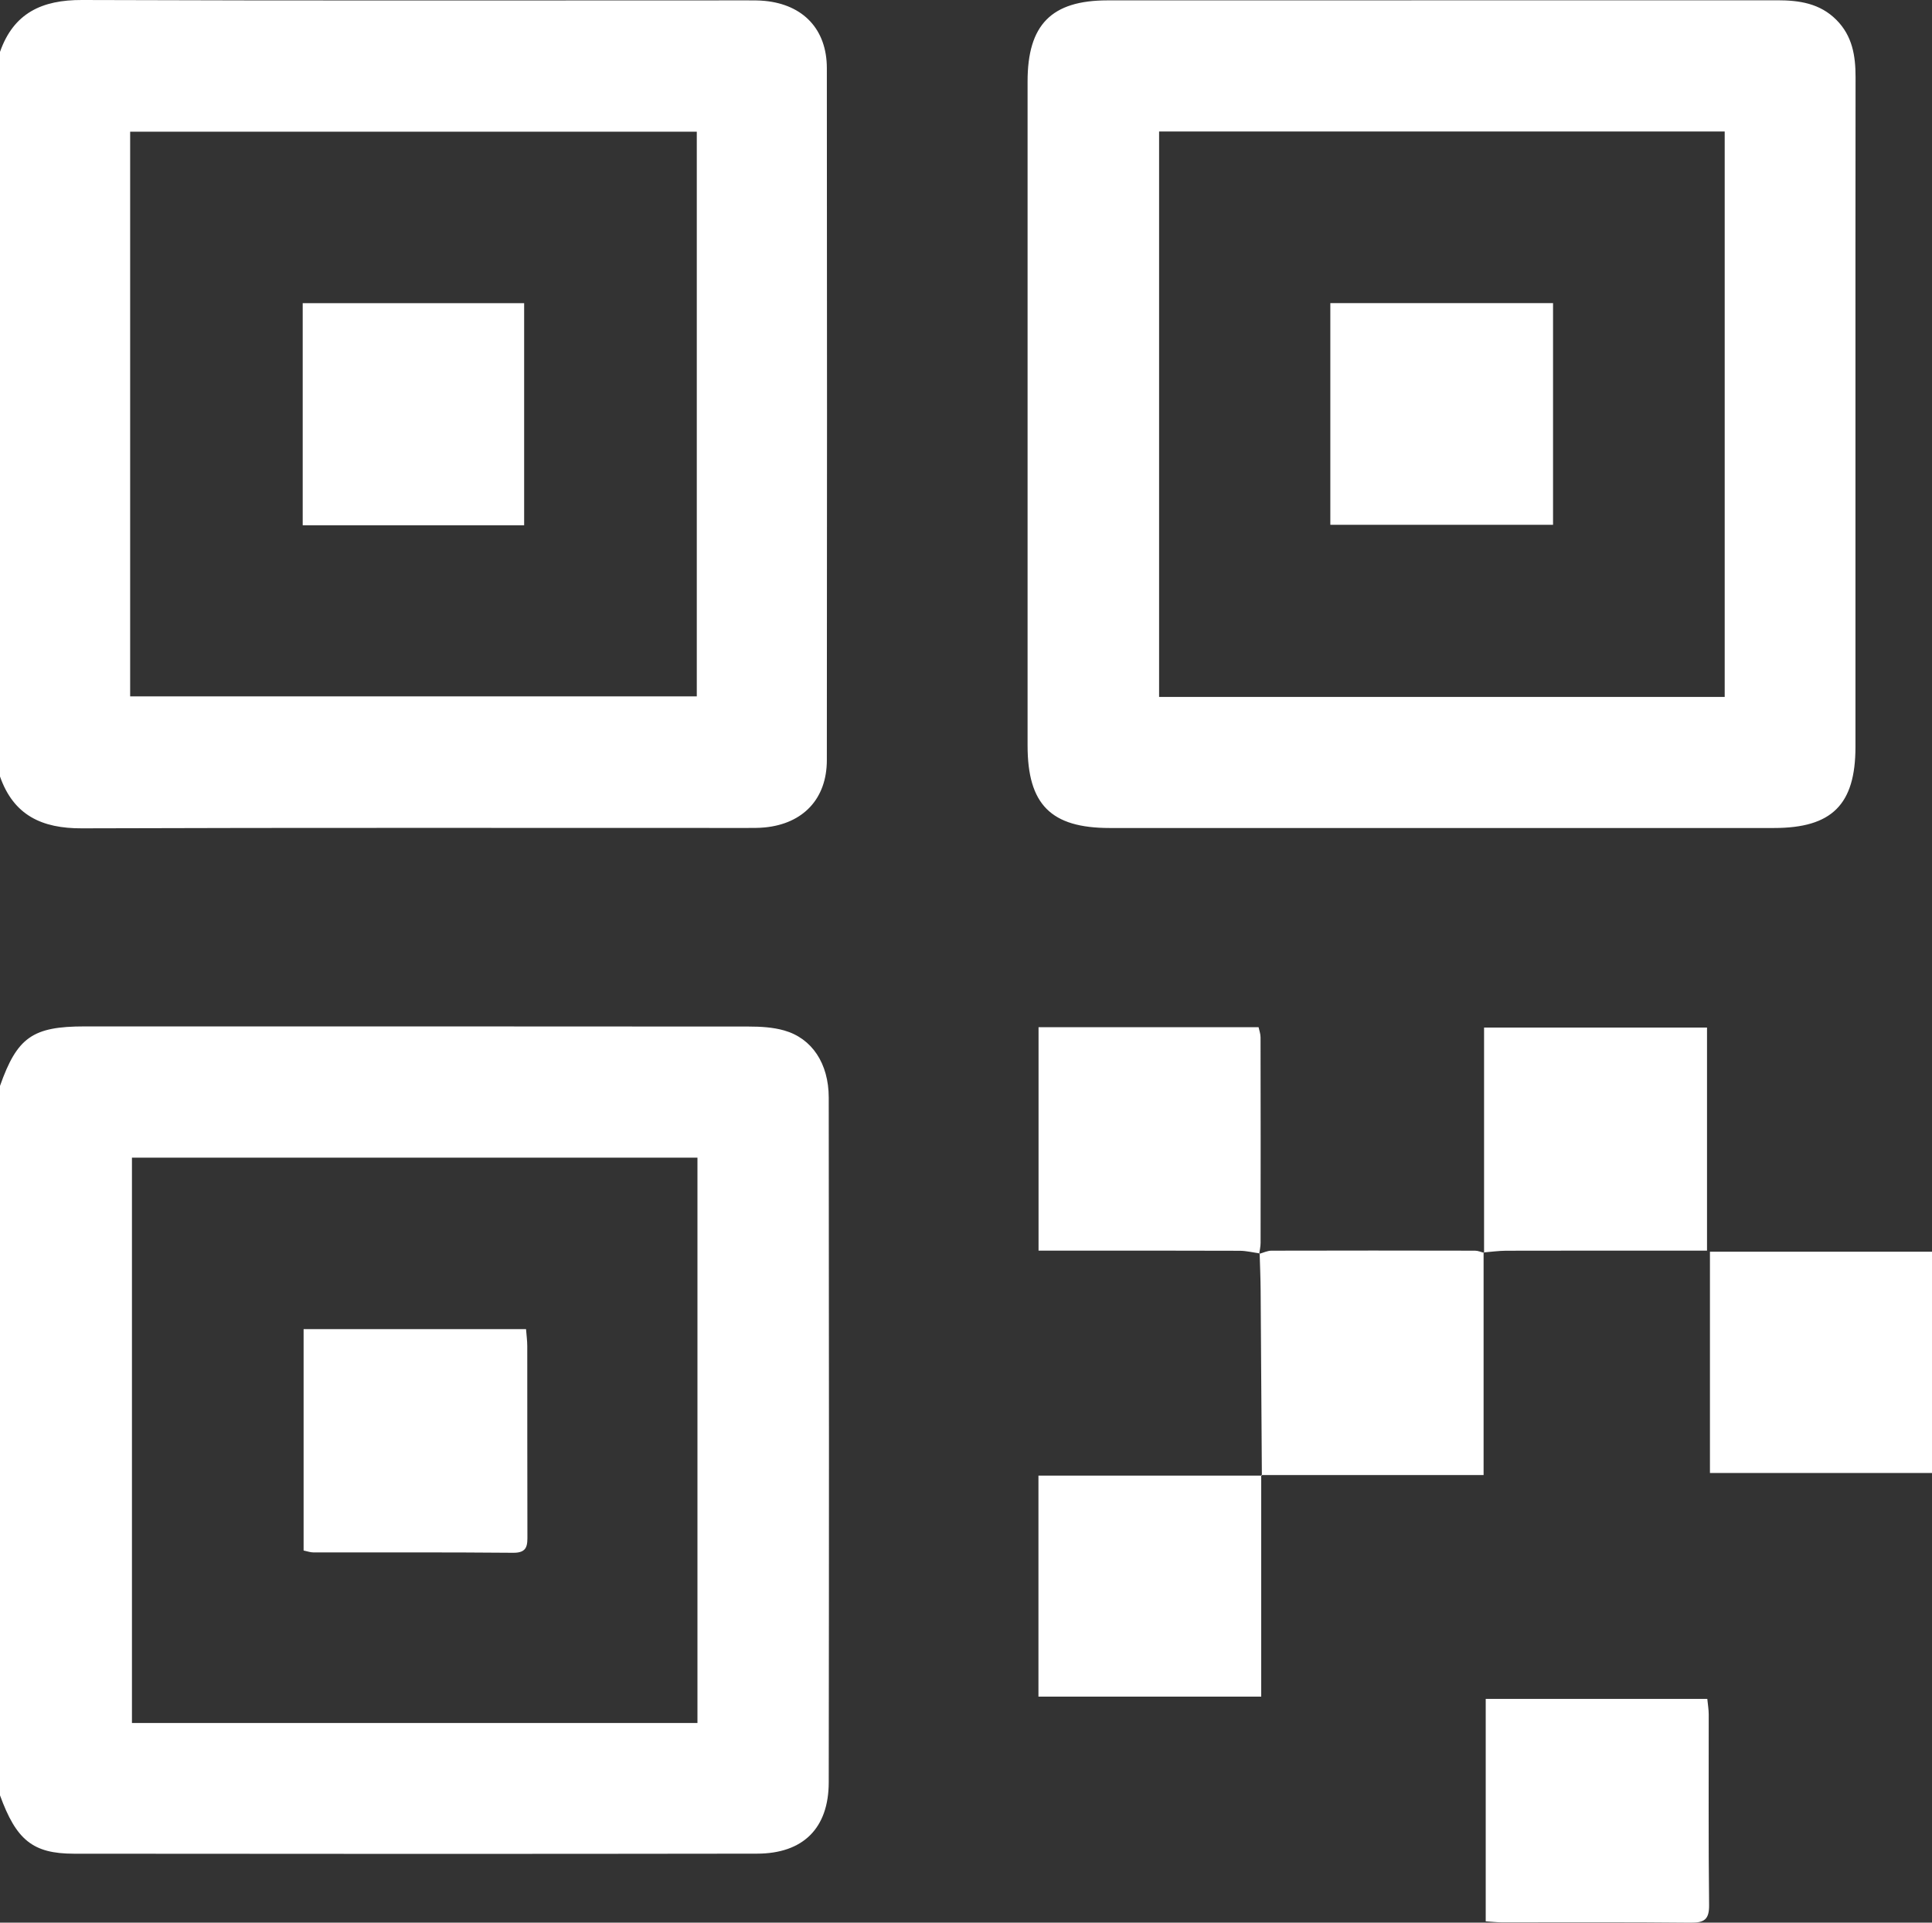 <?xml version="1.0" encoding="UTF-8" standalone="yes"?>
<svg version="1.1" id="Layer_1" xmlns="http://www.w3.org/2000/svg" xmlns:xlink="http://www.w3.org/1999/xlink" x="0px" y="0px" viewBox="0 0 408.67 406.8" style="enable-background:new 0 0 408.67 406.8;" xml:space="preserve">
  <rect x="0" y="0" width="408.67" height="406.8" fill="#333333" stroke="none"/>
  <style type="text/css">&#xD;
	.st0{fill:url(#SVGID_1_);}&#xD;
	.st1{fill:#FFFFFF;}&#xD;
</style>
  <path class="st1" d="M0,229.76c3.63-10.29,6.9-12.59,17.91-12.59c46.83,0,93.66-0.01,140.49,0.03c2.5,0,5.11,0.15,7.49,0.83&#xD;&#xA;&#x9;c5.86,1.67,9.4,6.97,9.41,14.2c0.06,48.29,0.07,96.59,0,144.88c-0.02,9.72-5.42,15.08-15.18,15.09&#xD;&#xA;&#x9;c-48.16,0.07-96.32,0.06-144.48,0.01C6.93,392.2,3.44,389.31,0,379.86C0,329.83,0,279.79,0,229.76z M27.91,364.55&#xD;&#xA;&#x9;c40.01,0,79.82,0,119.62,0c0-40.07,0-79.88,0-119.61c-40.04,0-79.75,0-119.62,0C27.91,284.93,27.91,324.63,27.91,364.55z M0,10.98&#xD;&#xA;&#x9;C2.88,2.75,8.89-0.03,17.32,0c46.82,0.17,93.64,0.08,140.46,0.08c1.33,0,2.67-0.02,3.99,0.11c8.15,0.79,13.12,6.03,13.13,14.21&#xD;&#xA;&#x9;c0.05,48.82,0.05,97.63,0,146.45c-0.01,8.16-5.01,13.43-13.13,14.22c-1.32,0.13-2.66,0.11-3.99,0.11&#xD;&#xA;&#x9;c-46.82,0.01-93.64-0.08-140.46,0.08C8.89,175.3,2.88,172.52,0,164.29C0,113.19,0,62.09,0,10.98z M27.53,147.34&#xD;&#xA;&#x9;c40.12,0,80.02,0,119.86,0c0-40.06,0-79.75,0-119.48c-40.08,0-79.9,0-119.86,0C27.53,67.83,27.53,107.53,27.53,147.34z&#xD;&#xA;&#x9; M392.48,87.79c0,23.42,0.01,46.84,0,70.26c-0.01,12.19-4.98,17.14-17.23,17.14c-46.84,0.01-93.68,0.01-140.52,0&#xD;&#xA;&#x9;c-12.43,0-17.37-4.97-17.37-17.45c0-46.84,0-93.68,0-140.52c0-11.99,5.05-17.13,16.88-17.14c47.24-0.01,94.48,0,141.72-0.02&#xD;&#xA;&#x9;c4.65,0,9.01,0.65,12.49,4.15c3.37,3.38,4.06,7.6,4.05,12.12C392.47,40.15,392.48,63.97,392.48,87.79z M364.82,27.82&#xD;&#xA;&#x9;c-40.14,0-79.85,0-119.64,0c0,40.04,0,79.83,0,119.64c40.04,0,79.74,0,119.64,0C364.82,107.51,364.82,67.81,364.82,27.82z&#xD;&#xA;&#x9; M313.83,264.99c1.58-0.12,3.16-0.35,4.73-0.36c12.75-0.03,25.51-0.02,38.27-0.02c1.41,0,2.82,0,4.25,0c0-16.15,0-31.72,0-47.2&#xD;&#xA;&#x9;c-15.85,0-31.33,0-47.16,0c0,16.09,0,31.88,0,47.67C313.92,265.09,313.83,264.99,313.83,264.99z M314.27,406.52&#xD;&#xA;&#x9;c1.36,0.09,2.4,0.21,3.45,0.21c13.3,0.01,26.6-0.07,39.9,0.07c2.9,0.03,3.94-0.69,3.9-3.76c-0.16-13.43-0.06-26.87-0.08-40.3&#xD;&#xA;&#x9;c0-1.03-0.18-2.06-0.3-3.28c-15.71,0-31.19,0-46.87,0C314.27,375.43,314.27,390.9,314.27,406.52z M266.36,265.3&#xD;&#xA;&#x9;c0.1-0.78,0.29-1.57,0.29-2.36c0.02-14.49,0.02-28.98-0.01-43.47c0-0.73-0.28-1.47-0.42-2.14c-15.62,0-31,0-46.54,0&#xD;&#xA;&#x9;c0,15.79,0,31.36,0,47.28c1.76,0,3.2,0,4.64,0c12.63,0,25.26-0.02,37.89,0.03c1.41,0,2.82,0.36,4.24,0.55&#xD;&#xA;&#x9;C266.45,265.2,266.36,265.29,266.36,265.3z M313.92,265.08c-0.63-0.16-1.27-0.46-1.9-0.46c-14.36-0.03-28.71-0.04-43.07,0&#xD;&#xA;&#x9;c-0.87,0-1.73,0.44-2.6,0.68c0-0.01,0.09-0.1,0.1-0.11c0.08,2.64,0.19,5.3,0.21,7.95c0.1,13.02,0.17,26.05,0.26,39.07&#xD;&#xA;&#x9;c0,0-0.14-0.12-0.14-0.12c15.61,0,31.22,0,47.04,0c0-16.12,0-31.61,0-47.1C313.83,264.99,313.92,265.09,313.92,265.08z&#xD;&#xA;&#x9; M361.7,264.84c0,15.73,0,31.19,0,46.82c15.77,0,31.33,0,46.97,0c0-15.67,0-31.05,0-46.82C392.84,264.84,377.37,264.84,361.7,264.84&#xD;&#xA;&#x9;z M266.91,312.21c-15.77,0-31.53,0-47.25,0c0,15.8,0,31.28,0,46.77c15.77,0,31.25,0,47.12,0c0-15.82,0-31.35,0-46.88&#xD;&#xA;&#x9;C266.78,312.09,266.92,312.21,266.91,312.21z M64.22,328.06c0.78,0.16,1.41,0.4,2.04,0.4c14.1,0.02,28.2-0.05,42.3,0.08&#xD;&#xA;&#x9;c3.07,0.03,3.01-1.65,3-3.81c-0.04-13.3-0.01-26.6-0.03-39.9c0-1.16-0.16-2.31-0.26-3.61c-15.78,0-31.27,0-47.05,0&#xD;&#xA;&#x9;C64.22,297.13,64.22,312.52,64.22,328.06z M64.03,64.14c0,15.77,0,31.27,0,47c15.67,0,31.13,0,46.84,0c0-15.69,0-31.18,0-47&#xD;&#xA;&#x9;C95.06,64.14,79.59,64.14,64.03,64.14z M281.4,64.13c0,15.75,0,31.24,0,46.91c15.79,0,31.37,0,47.11,0c0-15.73,0-31.12,0-46.91&#xD;&#xA;&#x9;C312.58,64.13,297.09,64.13,281.4,64.13z"/>
</svg>
